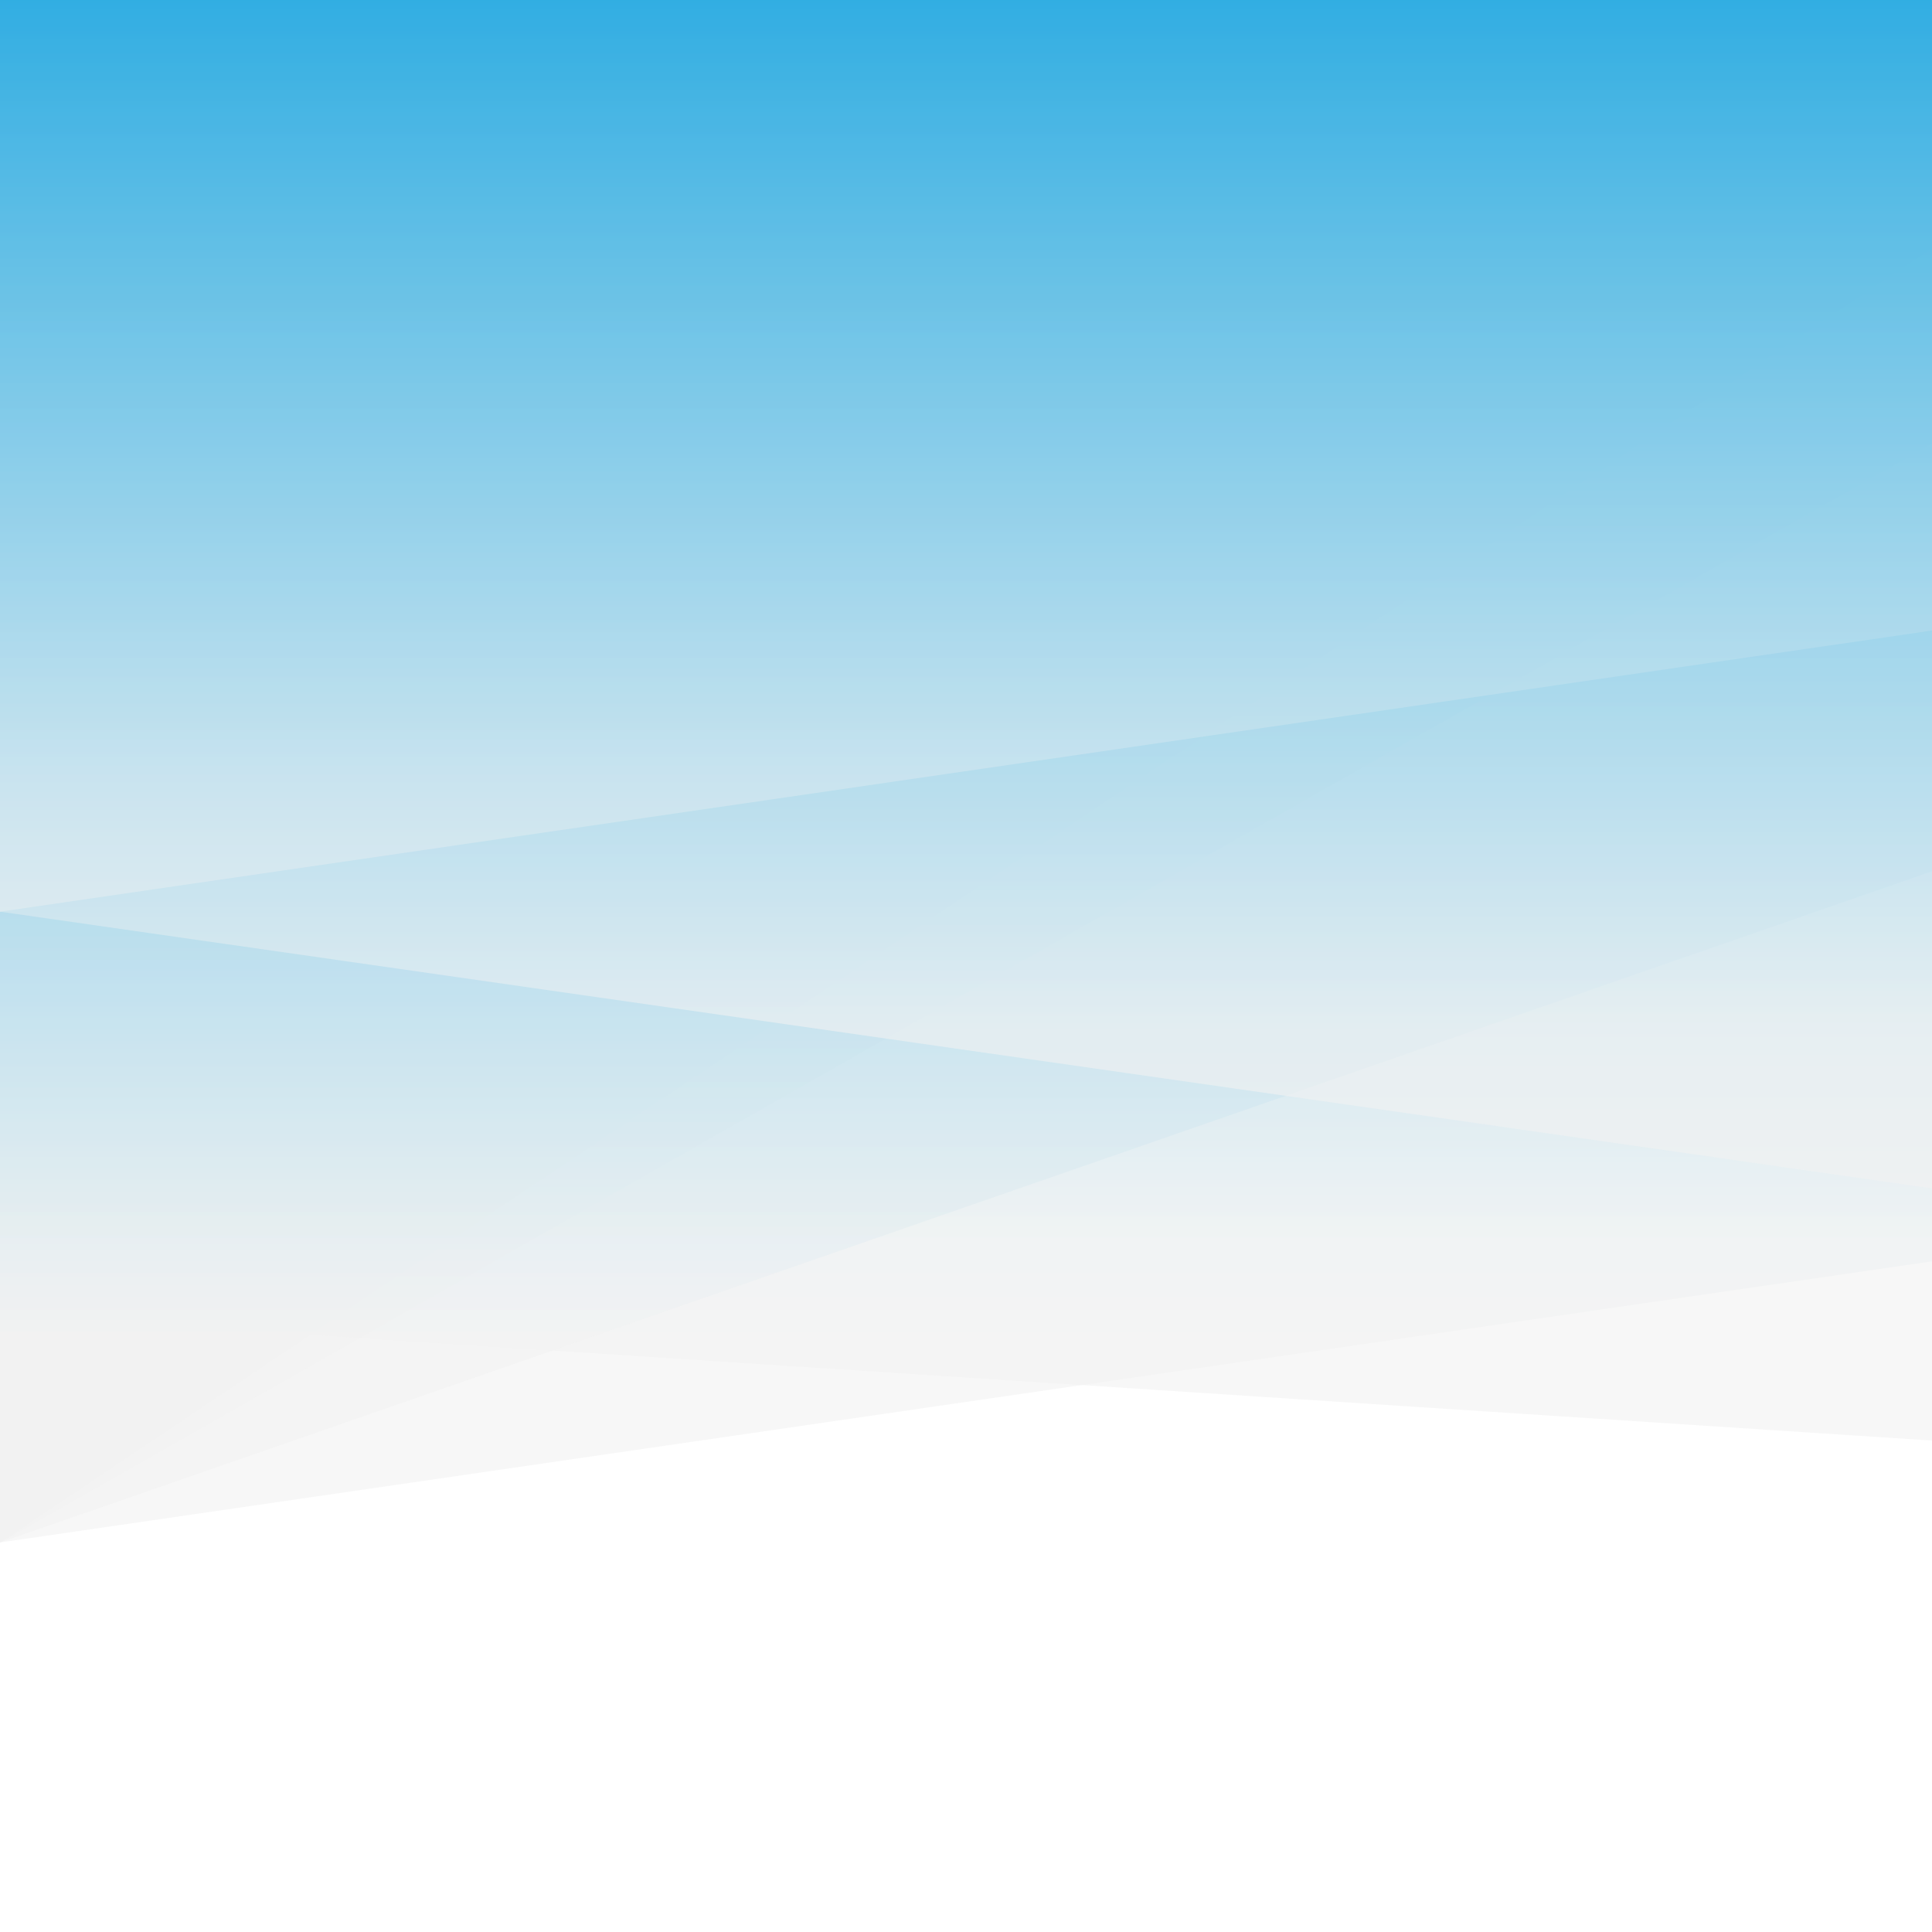 <svg version="1.2" xmlns="http://www.w3.org/2000/svg" viewBox="0 0 800 800" width="800" height="800">
	<title>OGOG5X1</title>
	<defs>
		<linearGradient id="g1" x2="1" gradientUnits="userSpaceOnUse" gradientTransform="matrix(-3.591,580.461,-463.402,-2.867,659.06,-27.993)">
			<stop offset="0" stop-color="#27aae1"/>
			<stop offset="1" stop-color="#f1f2f2"/>
		</linearGradient>
		<linearGradient id="g2" x2="1" gradientUnits="userSpaceOnUse" gradientTransform="matrix(-3.591,580.461,-463.402,-2.867,659.06,-27.993)">
			<stop offset="0" stop-color="#27aae1"/>
			<stop offset="1" stop-color="#f1f2f2"/>
		</linearGradient>
		<linearGradient id="g3" x2="1" gradientUnits="userSpaceOnUse" gradientTransform="matrix(-3.591,580.461,-463.402,-2.867,659.06,-27.993)">
			<stop offset="0" stop-color="#27aae1"/>
			<stop offset="1" stop-color="#f1f2f2"/>
		</linearGradient>
		<linearGradient id="g4" x2="1" gradientUnits="userSpaceOnUse" gradientTransform="matrix(-3.356,542.462,-404.495,-2.503,626.262,-26.421)">
			<stop offset="0" stop-color="#27aae1"/>
			<stop offset="1" stop-color="#f1f2f2"/>
		</linearGradient>
		<linearGradient id="g5" x2="1" gradientUnits="userSpaceOnUse" gradientTransform="matrix(-3.591,580.461,-463.402,-2.867,659.06,-27.993)">
			<stop offset="0" stop-color="#27aae1"/>
			<stop offset="1" stop-color="#f1f2f2"/>
		</linearGradient>
		<linearGradient id="g6" x2="1" gradientUnits="userSpaceOnUse" gradientTransform="matrix(-2.134,344.946,-162.783,-1.007,491.527,-18.026)">
			<stop offset="0" stop-color="#27aae1"/>
			<stop offset="1" stop-color="#f1f2f2"/>
		</linearGradient>
		<linearGradient id="g7" x2="1" gradientUnits="userSpaceOnUse" gradientTransform="matrix(-2.773,448.256,-275.721,-1.706,554.522,-22.463)">
			<stop offset="0" stop-color="#27aae1"/>
			<stop offset="1" stop-color="#f1f2f2"/>
		</linearGradient>
	</defs>
	<style>
		.s0 { fill: #ffffff } 
		.s1 { opacity: .6;mix-blend-mode: multiply;fill: url(#g1) } 
		.s2 { opacity: .6;mix-blend-mode: multiply;fill: url(#g2) } 
		.s3 { opacity: .6;mix-blend-mode: multiply;fill: url(#g3) } 
		.s4 { opacity: .6;mix-blend-mode: multiply;fill: url(#g4) } 
		.s5 { opacity: .6;mix-blend-mode: multiply;fill: url(#g5) } 
		.s6 { opacity: .6;mix-blend-mode: multiply;fill: url(#g6) } 
		.s7 { opacity: .6;mix-blend-mode: multiply;fill: url(#g7) } 
	</style>
	<g id="Layer 1">
		<path id="&lt;Path&gt;" class="s0" d="m800 800h-800v-800h800z"/>
		<path id="&lt;Path&gt;" class="s1" d="m800 522.3l-800 116.4v-638.7h800z"/>
		<path id="&lt;Path&gt;" class="s2" d="m800 102.7l-800 536v-638.7h800z"/>
		<path id="&lt;Path&gt;" class="s3" d="m800 183.7l-800 455v-638.7h800z"/>
		<path id="&lt;Path&gt;" class="s4" d="m800 596.5l-800-52.2v-544.3h800z"/>
		<path id="&lt;Path&gt;" class="s5" d="m800 360.8l-800 277.9v-638.7h800z"/>
		<path id="&lt;Path&gt;" class="s6" d="m800 261.1l-800 116.4v-377.5h800z"/>
		<path id="&lt;Path&gt;" class="s7" d="m800 492.1l-800-114.6v-377.5h800z"/>
	</g>
</svg>